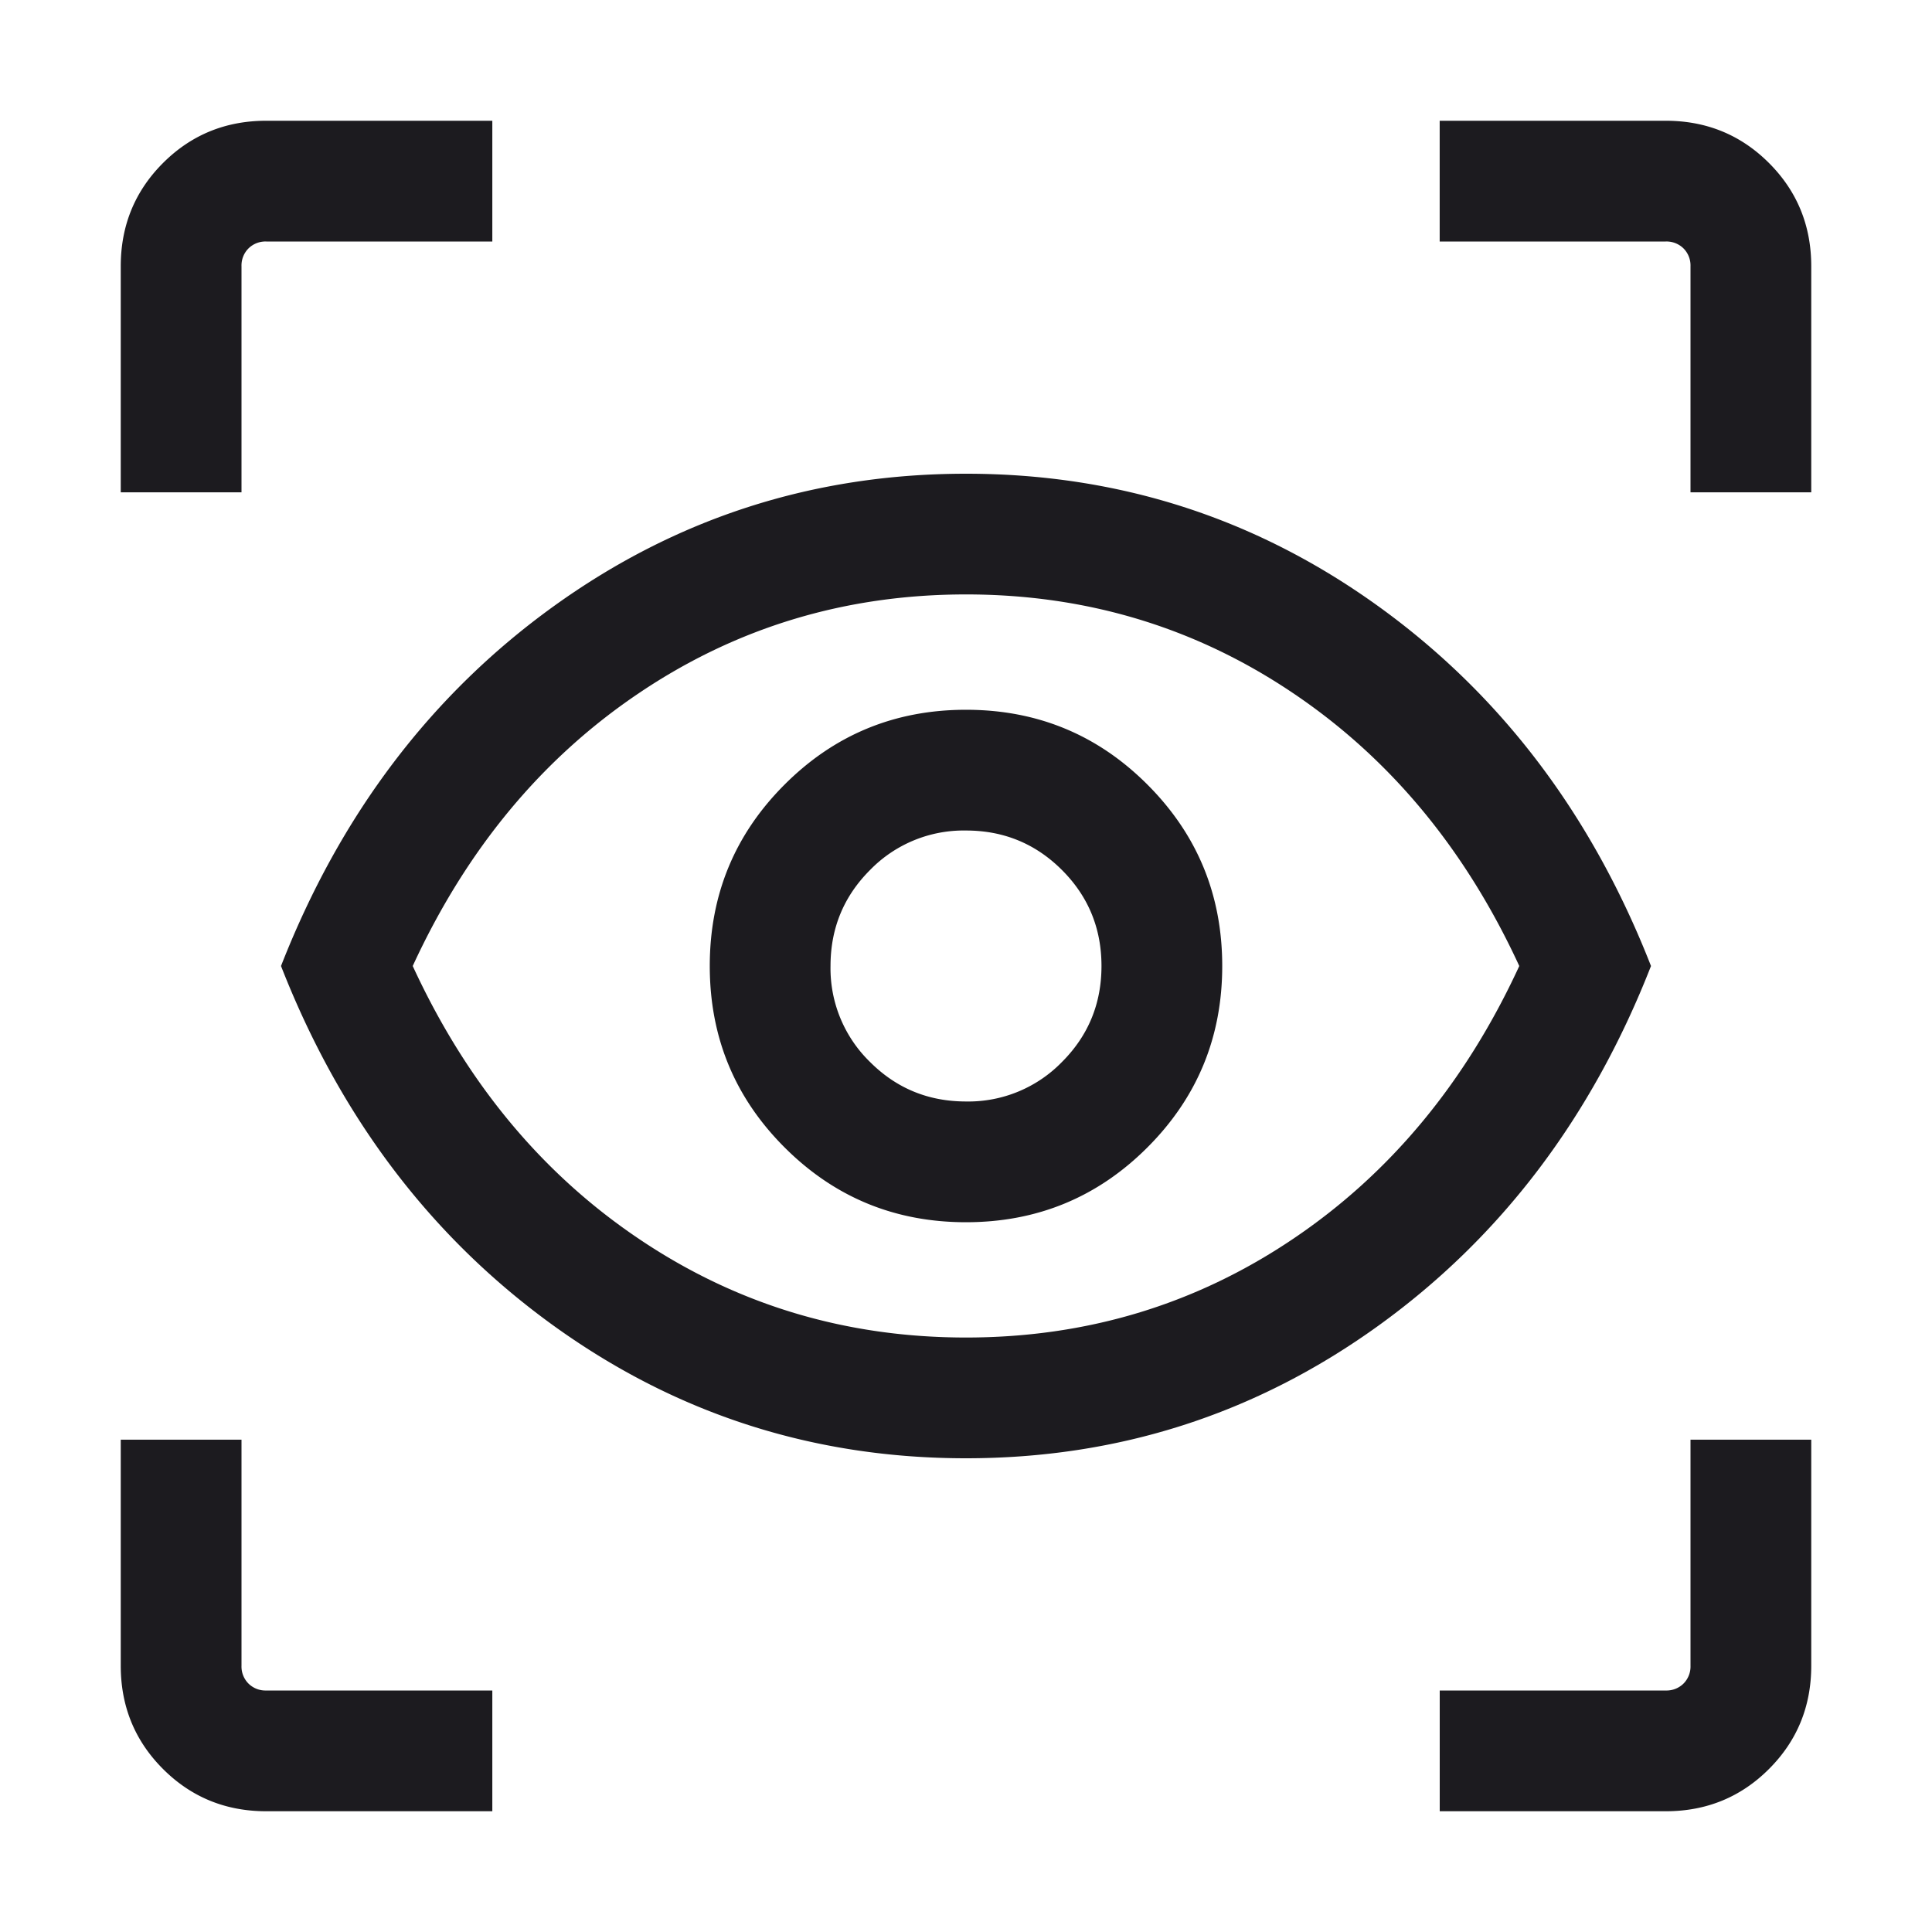 <svg xmlns="http://www.w3.org/2000/svg" width="40" height="40" fill="none"><mask id="a" width="40" height="40" x="0" y="0" maskUnits="userSpaceOnUse" style="mask-type:alpha"><path fill="#D9D9D9" d="M0 0h40v40H0z"/></mask><g mask="url(#a)"><path fill="#1C1B1F" d="M10.193 37.5h-4.68c-.842 0-1.555-.292-2.138-.875S2.5 35.329 2.5 34.487v-4.68H5v4.68a.5.5 0 0 0 .144.369.5.5 0 0 0 .369.144h4.68v2.5Zm19.615 0V35h4.68a.5.5 0 0 0 .368-.144.5.5 0 0 0 .144-.369v-4.68h2.5v4.68c0 .842-.292 1.555-.875 2.138s-1.296.875-2.138.875h-4.68ZM20 30.192c-3.152 0-5.996-.914-8.534-2.742-2.536-1.828-4.42-4.31-5.648-7.45 1.228-3.139 3.111-5.622 5.648-7.45 2.538-1.828 5.382-2.742 8.534-2.742 3.152 0 5.996.914 8.534 2.742 2.537 1.828 4.42 4.311 5.648 7.45-1.228 3.139-3.111 5.622-5.648 7.45-2.538 1.828-5.382 2.742-8.534 2.742Zm0-2.5c2.487 0 4.74-.677 6.756-2.032 2.017-1.354 3.584-3.241 4.699-5.66-1.115-2.419-2.681-4.306-4.699-5.66-2.017-1.355-4.269-2.033-6.756-2.033s-4.74.678-6.756 2.033C11.226 15.694 9.66 17.58 8.545 20c1.115 2.419 2.681 4.306 4.699 5.66 2.017 1.355 4.269 2.032 6.756 2.032Zm0-2.387c1.472 0 2.724-.517 3.756-1.549 1.032-1.032 1.549-2.284 1.549-3.756s-.517-2.724-1.549-3.756c-1.032-1.033-2.284-1.549-3.756-1.549s-2.724.516-3.756 1.549c-1.033 1.032-1.549 2.284-1.549 3.756s.516 2.724 1.549 3.756c1.032 1.032 2.284 1.549 3.756 1.549Zm0-2.5c-.78 0-1.442-.273-1.987-.818A2.704 2.704 0 0 1 17.195 20c0-.78.273-1.442.818-1.987A2.704 2.704 0 0 1 20 17.195c.78 0 1.442.273 1.987.818.545.545.818 1.207.818 1.987s-.273 1.442-.818 1.987a2.704 2.704 0 0 1-1.987.818ZM2.5 10.193v-4.68c0-.842.292-1.555.875-2.138S4.671 2.5 5.513 2.5h4.68V5h-4.68a.5.5 0 0 0-.369.144.5.5 0 0 0-.144.369v4.68H2.5Zm32.5 0v-4.68a.5.5 0 0 0-.144-.369.5.5 0 0 0-.369-.144h-4.68V2.5h4.68c.842 0 1.555.292 2.138.875s.875 1.296.875 2.138v4.68H35Z"/></g></svg>
